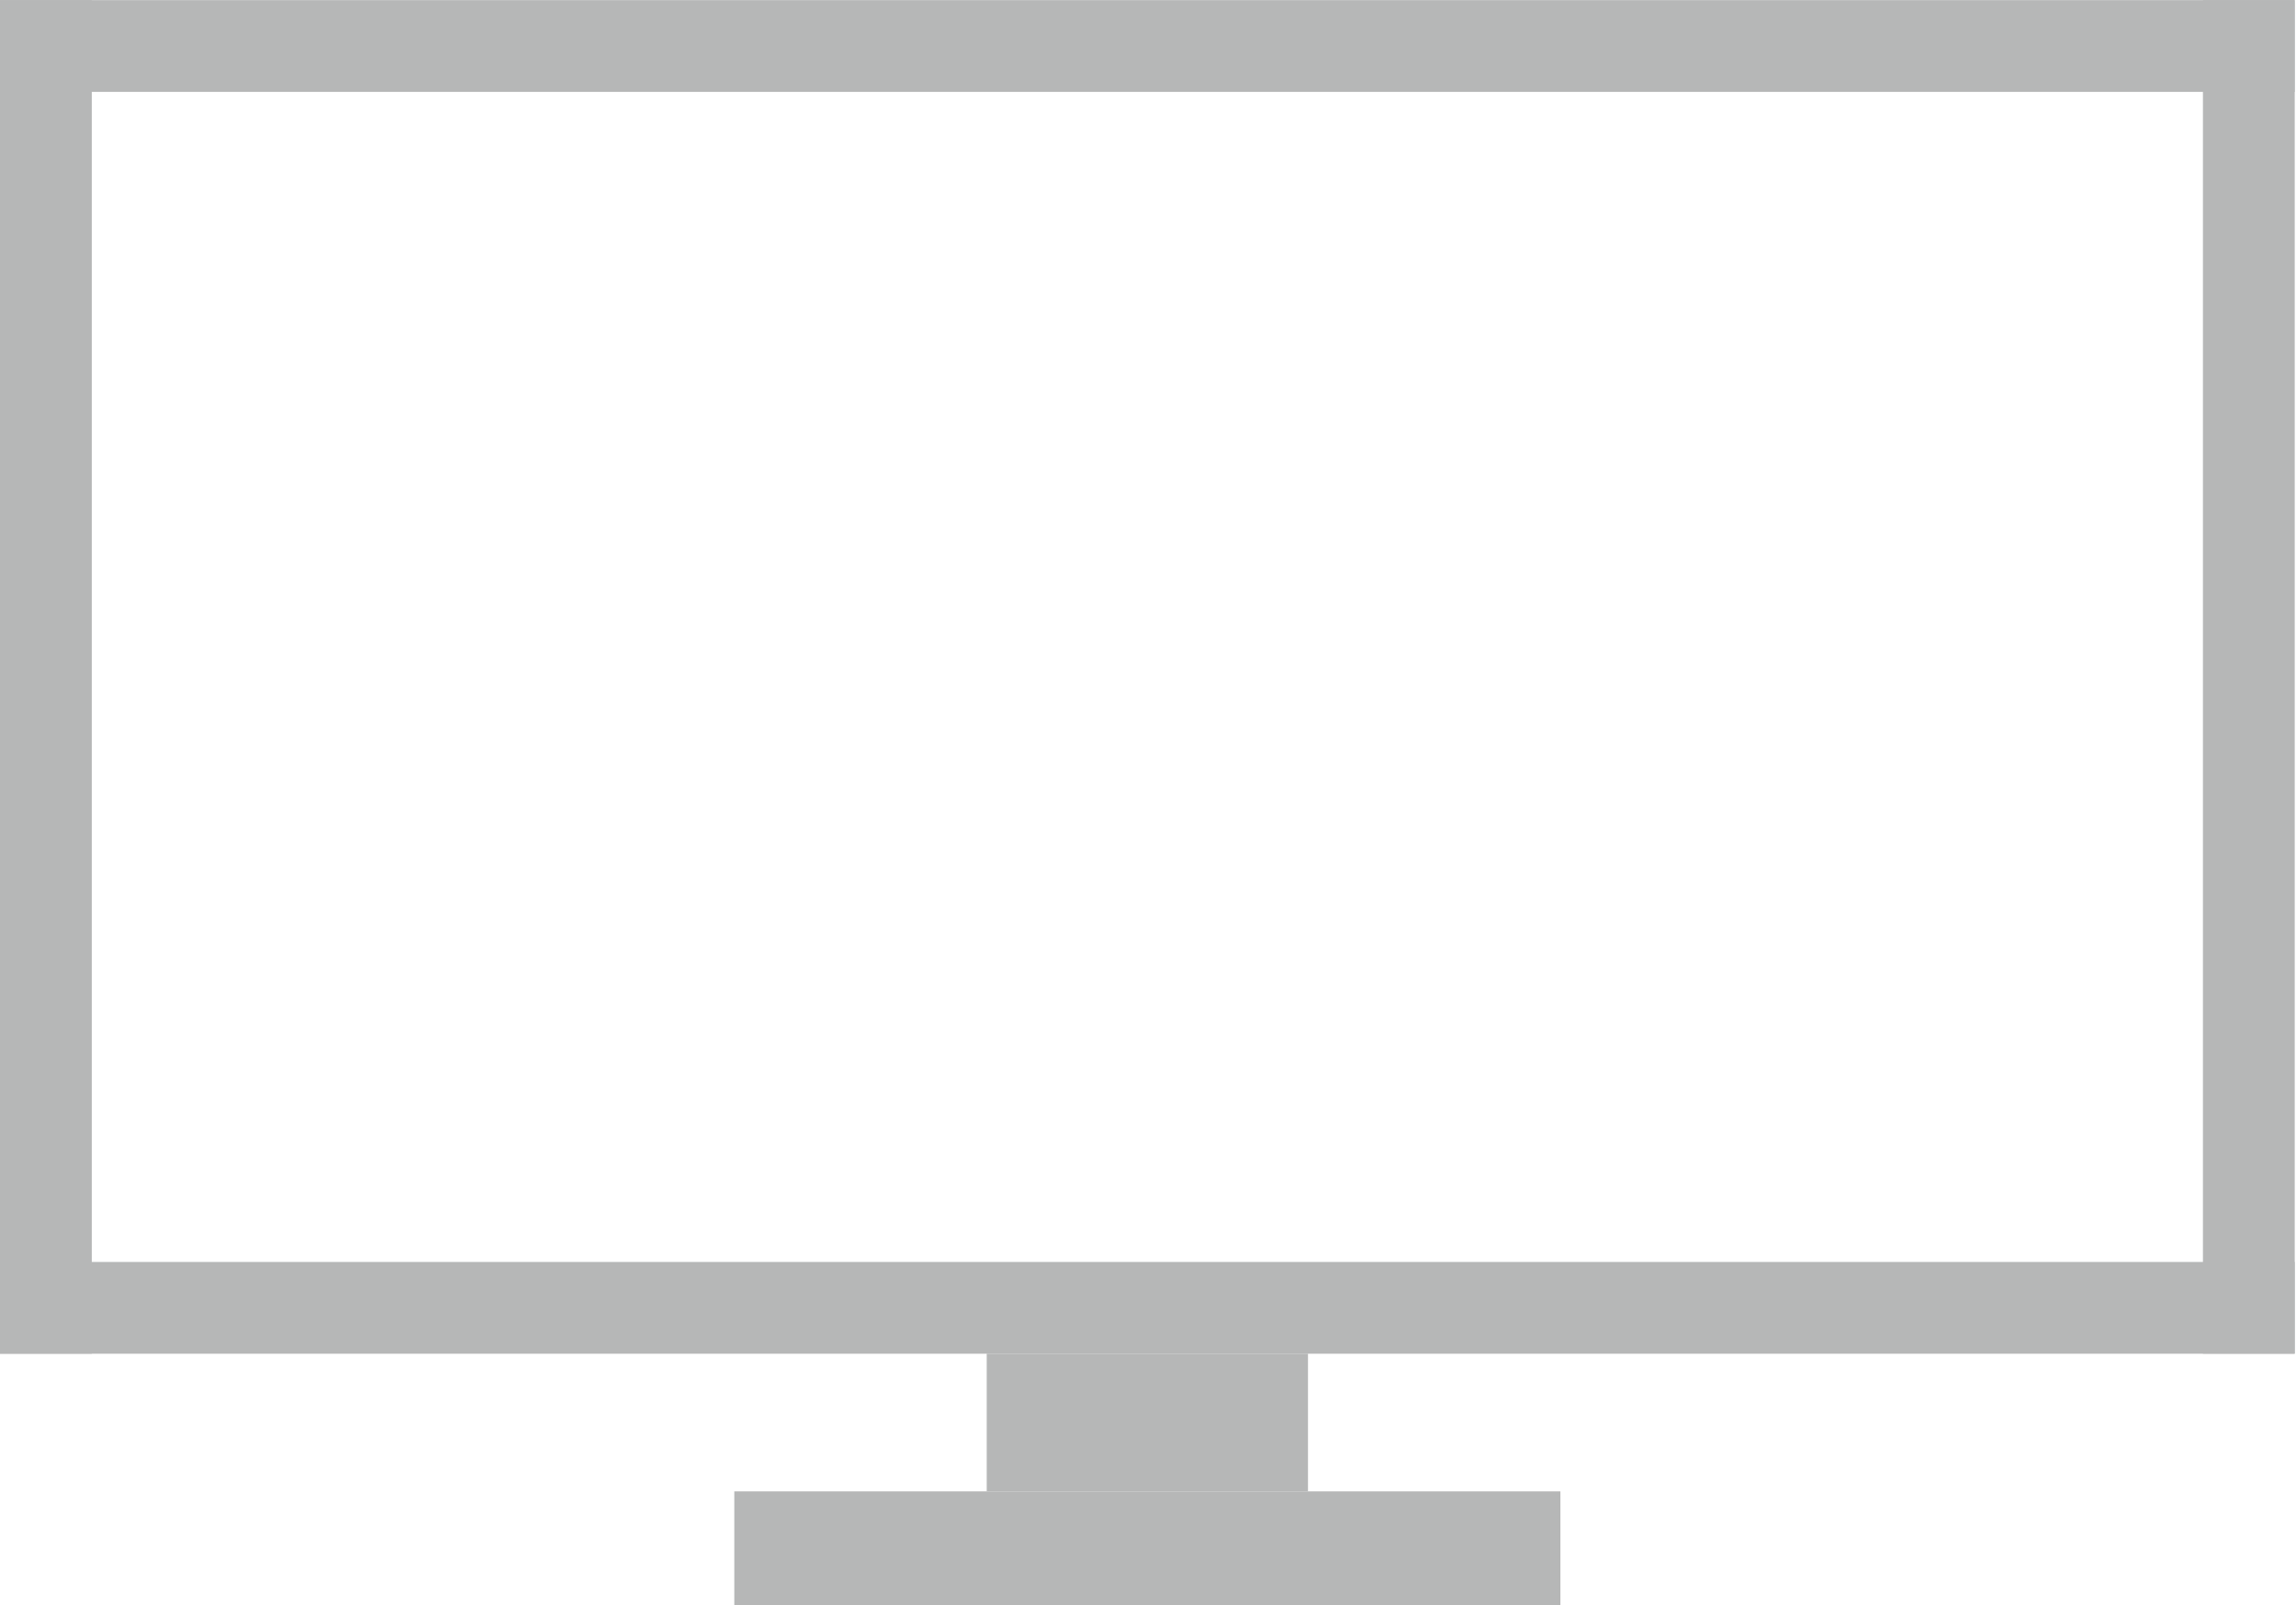 <?xml version="1.0" encoding="UTF-8" standalone="no"?><svg xmlns="http://www.w3.org/2000/svg" xmlns:xlink="http://www.w3.org/1999/xlink" fill="#b6b7b7" height="62.8" preserveAspectRatio="xMidYMid meet" version="1" viewBox="5.0 18.9 89.8 62.8" width="89.8" zoomAndPan="magnify"><g id="change1_1"><path d="M5 18.905H94.75V22.495H5z"/></g><g id="change1_2"><path d="M43.592 71.857H56.157V77.243H43.592z"/></g><g id="change1_3"><path d="M33.72 77.243H66.029V81.73H33.72z"/></g><g id="change1_4"><path d="M5 68.268H94.75V71.858H5z"/></g><g id="change1_5"><path d="M5 18.905H8.59V71.857H5z"/></g><g id="change1_6"><path d="M91.16 18.905H94.75V71.857H91.16z"/></g></svg>